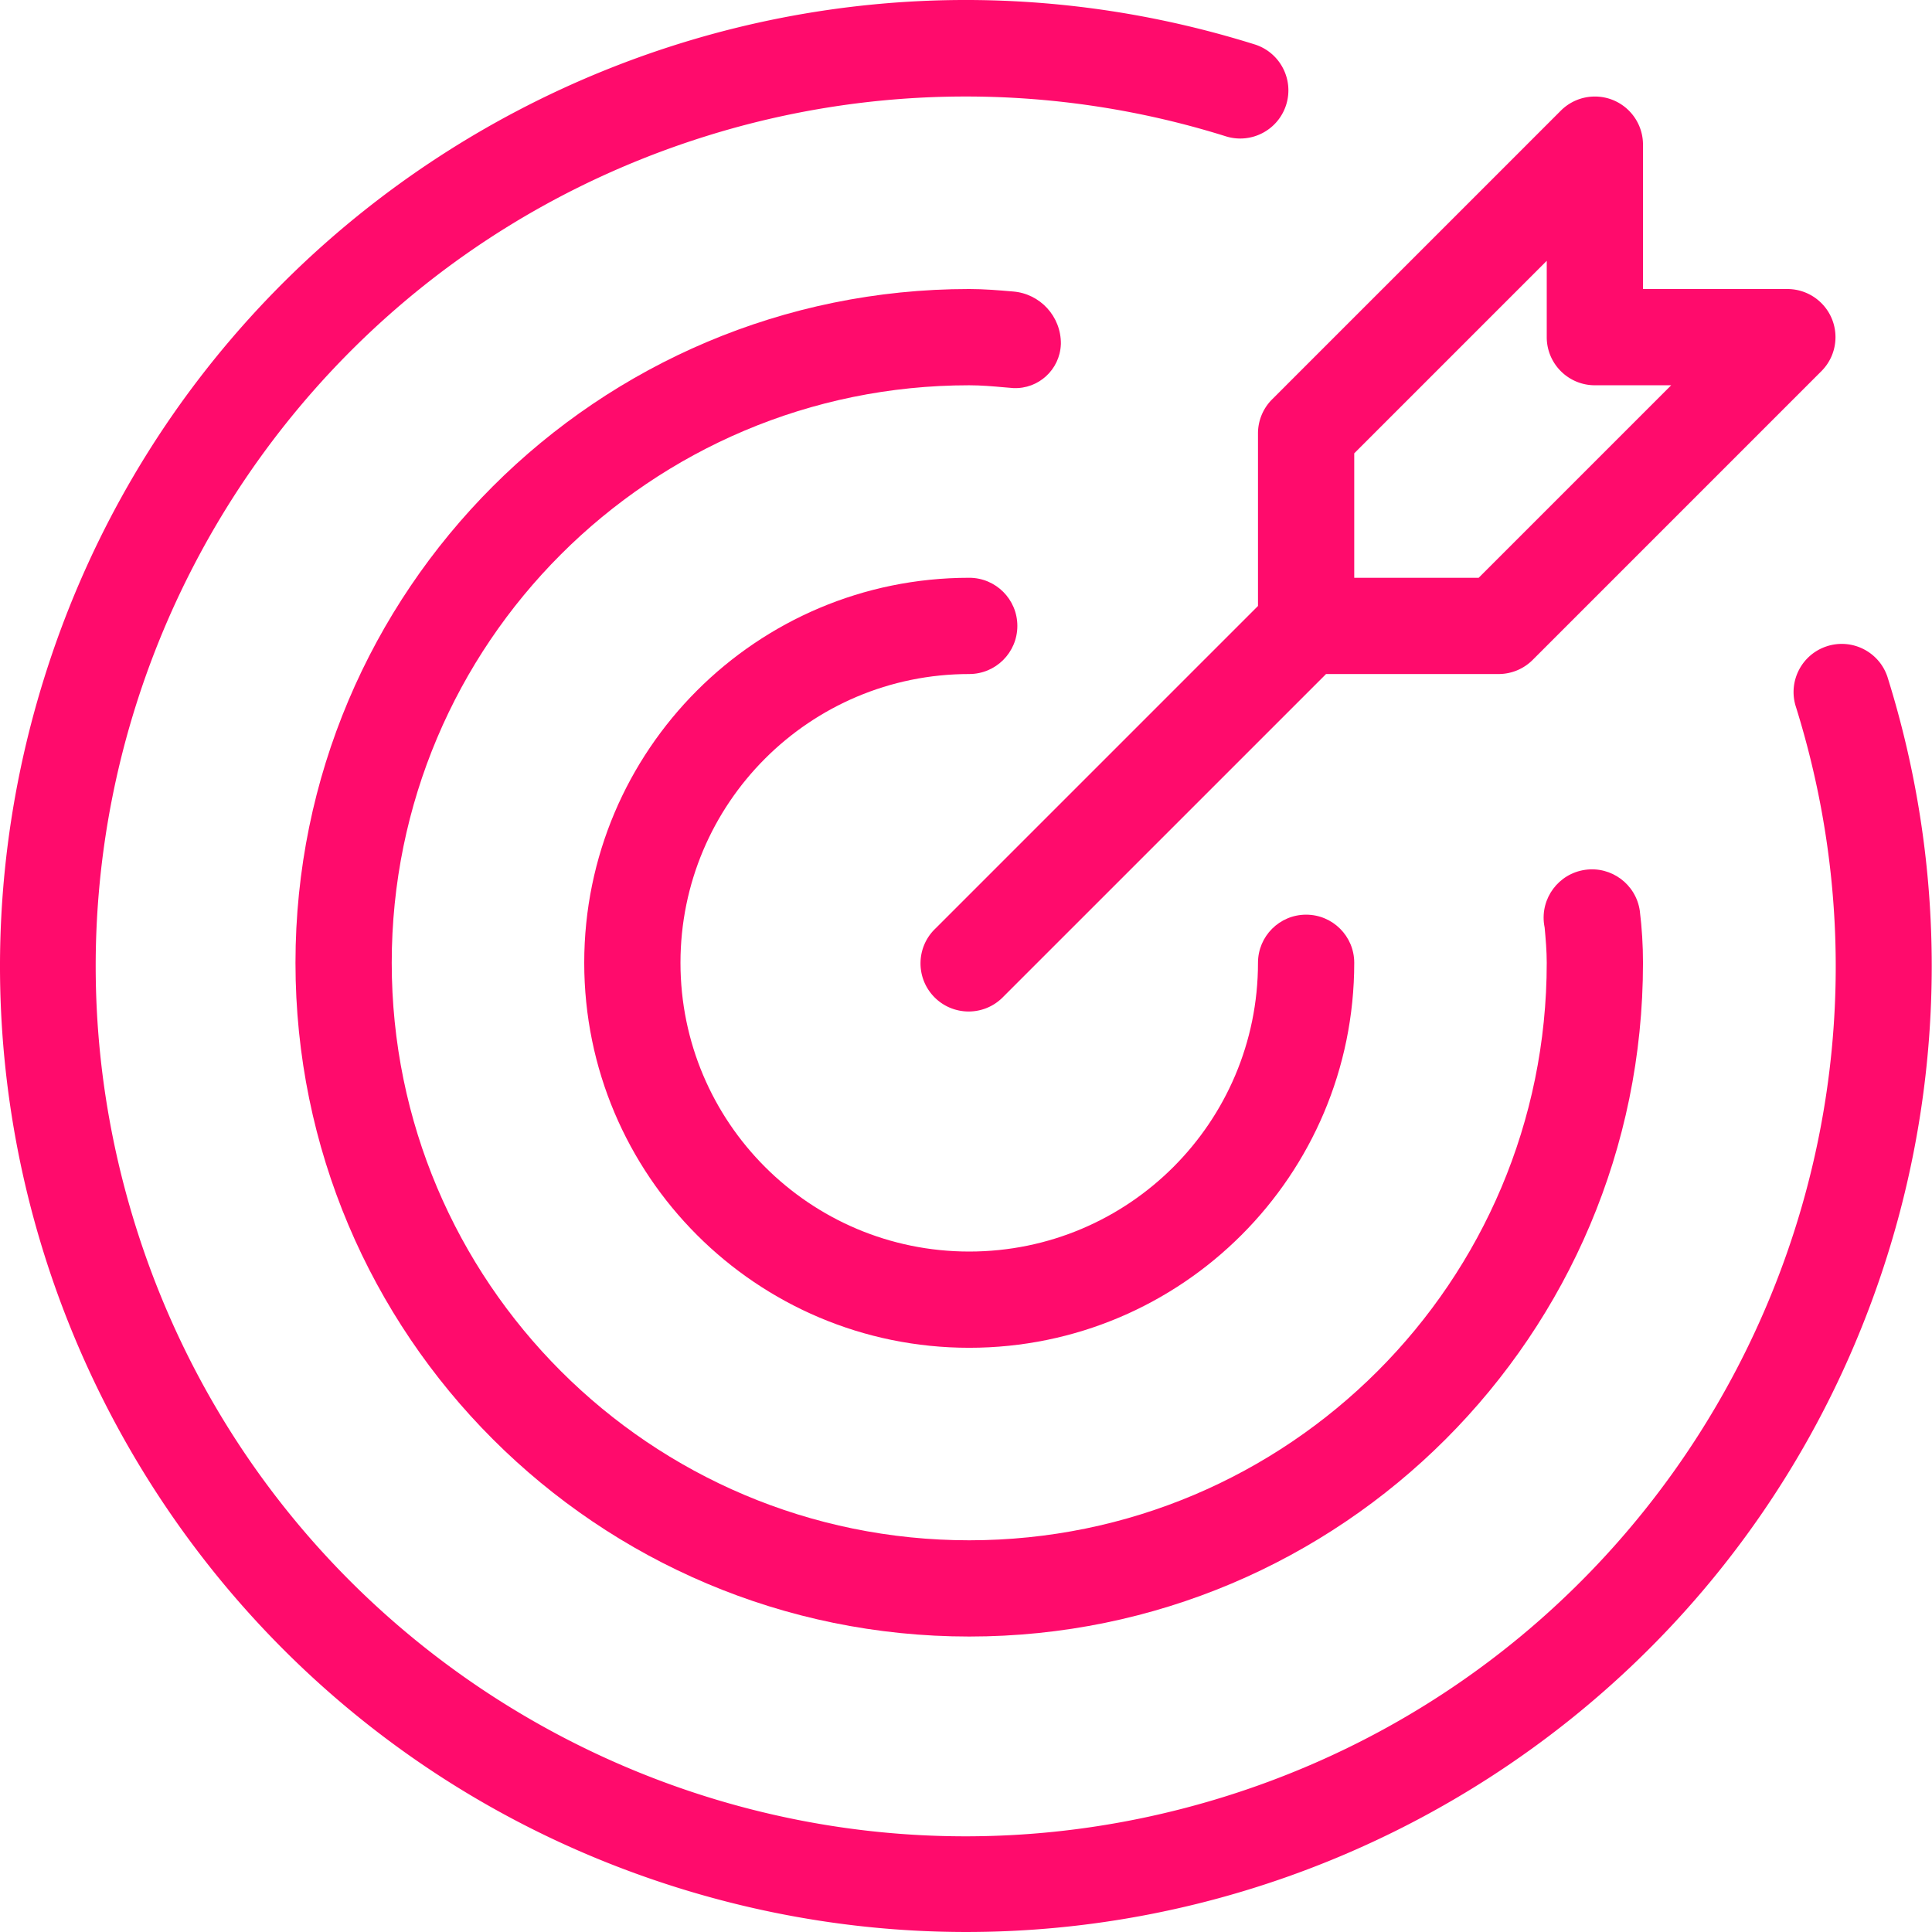 <svg xmlns="http://www.w3.org/2000/svg" version="1.1" xmlns:xlink="http://www.w3.org/1999/xlink" width="512" height="512" x="0" y="0" viewBox="0 0 512 512.001" style="enable-background:new 0 0 512 512" xml:space="preserve" class=""><g><path d="M256.855 178.625c7.047 0 12.754-5.71 12.754-12.754 0-7.043-5.707-12.754-12.754-12.754-56.347 0-102.027 45.68-102.027 102.031 0 56.348 45.68 102.028 102.027 102.028 56.352 0 102.032-45.68 102.032-102.028 0-7.046-5.711-12.753-12.754-12.753-7.043 0-12.754 5.707-12.754 12.753 0 42.262-34.258 76.524-76.524 76.524-42.261 0-76.523-34.262-76.523-76.524 0-42.265 34.262-76.523 76.523-76.523zm0 0" fill="#ff0b6c" opacity="1" data-original="#000000" class=""></path><path d="M500.2 179.395c-2.216-6.692-9.434-10.32-16.13-8.106-6.539 2.164-10.18 9.125-8.23 15.73 38.14 121.458-29.399 250.836-150.856 288.977-121.453 38.14-250.832-29.398-288.972-150.855C-2.133 203.684 65.41 74.305 186.863 36.164a230.521 230.521 0 0 1 138.121 0c6.75 2.035 13.871-1.785 15.907-8.535 2.004-6.649-1.672-13.676-8.278-15.824C197.75-30.508 54.117 44.52 11.805 179.387-30.508 314.25 44.523 457.883 179.387 500.195c134.867 42.313 278.496-32.715 320.808-167.582a255.934 255.934 0 0 0 .004-153.218zm0 0" fill="#ff0b6c" opacity="1" data-original="#000000" class=""></path><path d="M281.145 91.117c.066-7.262-5.512-13.332-12.754-13.875-3.809-.324-7.621-.648-11.532-.648-98.613 0-178.554 79.941-178.554 178.554 0 98.61 79.941 178.551 178.554 178.551 98.61 0 178.551-79.941 178.551-178.55 0-4.614-.281-9.223-.847-13.801-1.02-7-7.52-11.848-14.52-10.828-7 1.015-11.848 7.52-10.832 14.52.039.265.086.526.14.792.278 3.09.551 6.152.551 9.309.004 84.527-68.515 153.046-153.039 153.054-84.527.004-153.047-68.52-153.05-153.043-.004-84.523 68.511-153.047 153.039-153.05h.003c3.165 0 6.23.273 9.313.546l2.39.2c6.665.285 12.297-4.887 12.579-11.551.004-.063.004-.121.008-.18zm0 0" fill="#ff0b6c" opacity="1" data-original="#000000" class=""></path><path d="M333.379 114.855v45.735l-85.54 85.539c-5.066 4.894-5.206 12.969-.312 18.035 4.895 5.066 12.97 5.207 18.035.313.106-.102.211-.207.313-.313l85.54-85.539h45.733c3.383 0 6.625-1.344 9.02-3.738l76.52-76.524c4.98-4.98 4.98-13.054 0-18.035a12.749 12.749 0 0 0-9.016-3.734H435.41V38.332c0-7.043-5.71-12.754-12.758-12.75a12.747 12.747 0 0 0-9.011 3.734l-76.524 76.524a12.736 12.736 0 0 0-3.738 9.015zm25.508 5.282 51.015-51.016v20.227c0 7.043 5.711 12.754 12.754 12.754h20.227l-51.016 51.015h-32.98zm0 0" fill="#ff0b6c" opacity="1" data-original="#000000" class=""></path></g></svg>